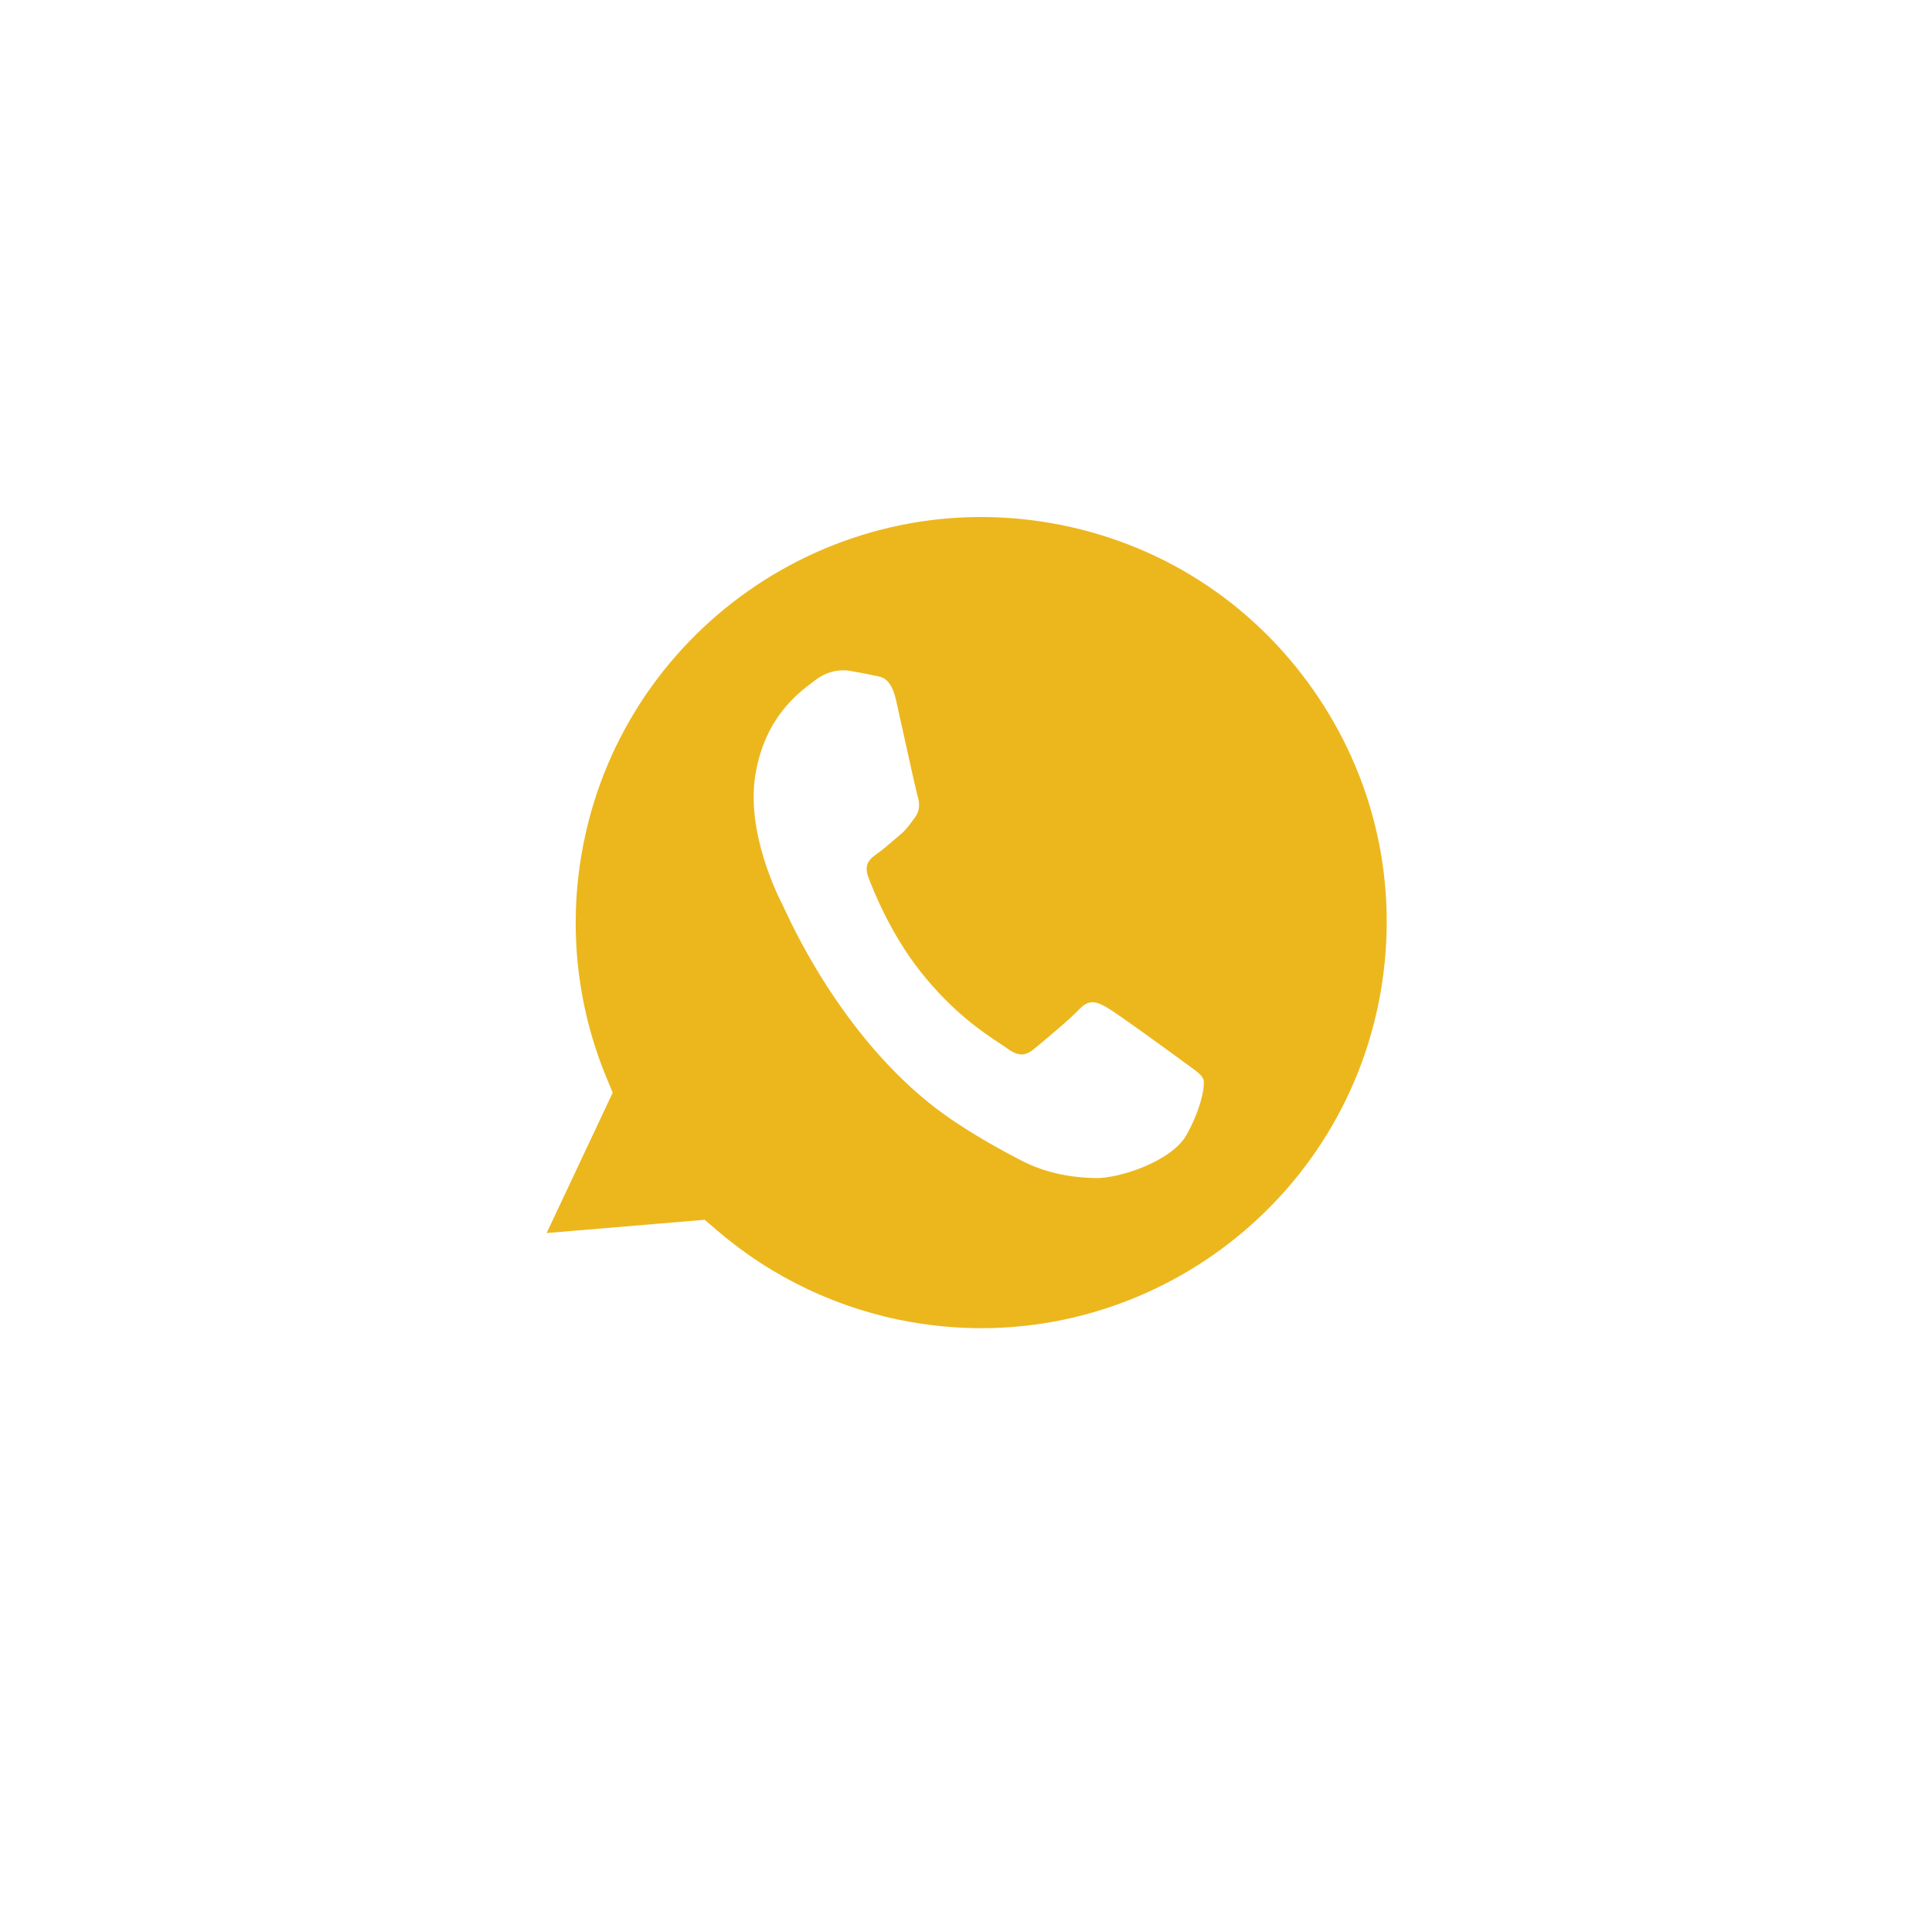 <?xml version="1.0" encoding="UTF-8"?> <svg xmlns="http://www.w3.org/2000/svg" width="31" height="31" viewBox="0 0 31 31" fill="none"> <path fill-rule="evenodd" clip-rule="evenodd" d="M8.771 19.785L11.307 19.572L11.517 19.752C12.399 20.507 13.473 21.013 14.623 21.214L14.625 21.214C18.158 21.831 21.534 19.457 22.152 15.924C22.451 14.211 22.066 12.485 21.067 11.063C20.069 9.64 18.576 8.692 16.864 8.393C13.329 7.777 9.953 10.15 9.335 13.683C9.124 14.894 9.257 16.132 9.72 17.264L9.831 17.533L8.771 19.785ZM19.074 17.098C19.197 17.186 19.28 17.246 19.308 17.317C19.342 17.406 19.275 17.792 19.036 18.214C18.797 18.636 17.955 18.912 17.575 18.903C17.235 18.895 16.811 18.842 16.375 18.615C16.111 18.478 15.773 18.296 15.348 18.018C13.678 16.923 12.762 14.96 12.589 14.588C12.577 14.562 12.569 14.544 12.564 14.535L12.563 14.532C12.485 14.379 11.96 13.348 12.125 12.405C12.28 11.517 12.797 11.128 13.035 10.949C13.051 10.937 13.066 10.925 13.08 10.915C13.29 10.753 13.507 10.741 13.635 10.764C13.764 10.786 13.892 10.809 14.004 10.835C14.017 10.838 14.032 10.84 14.046 10.843C14.159 10.862 14.299 10.885 14.379 11.241C14.41 11.378 14.455 11.581 14.502 11.795C14.597 12.227 14.703 12.705 14.724 12.775C14.755 12.88 14.768 12.998 14.681 13.116C14.668 13.133 14.656 13.15 14.644 13.166C14.579 13.256 14.531 13.322 14.432 13.403C14.393 13.435 14.353 13.47 14.313 13.505C14.232 13.574 14.152 13.643 14.084 13.69C13.971 13.77 13.853 13.856 13.931 14.069C14.01 14.281 14.287 14.98 14.77 15.59C15.29 16.247 15.785 16.572 16.035 16.737C16.084 16.769 16.124 16.796 16.153 16.817C16.329 16.947 16.444 16.95 16.579 16.841C16.713 16.732 17.158 16.363 17.32 16.192C17.482 16.022 17.605 16.076 17.771 16.172C17.936 16.267 18.802 16.898 18.978 17.028C19.012 17.053 19.044 17.076 19.074 17.098Z" fill="#ECB71D"></path> </svg> 